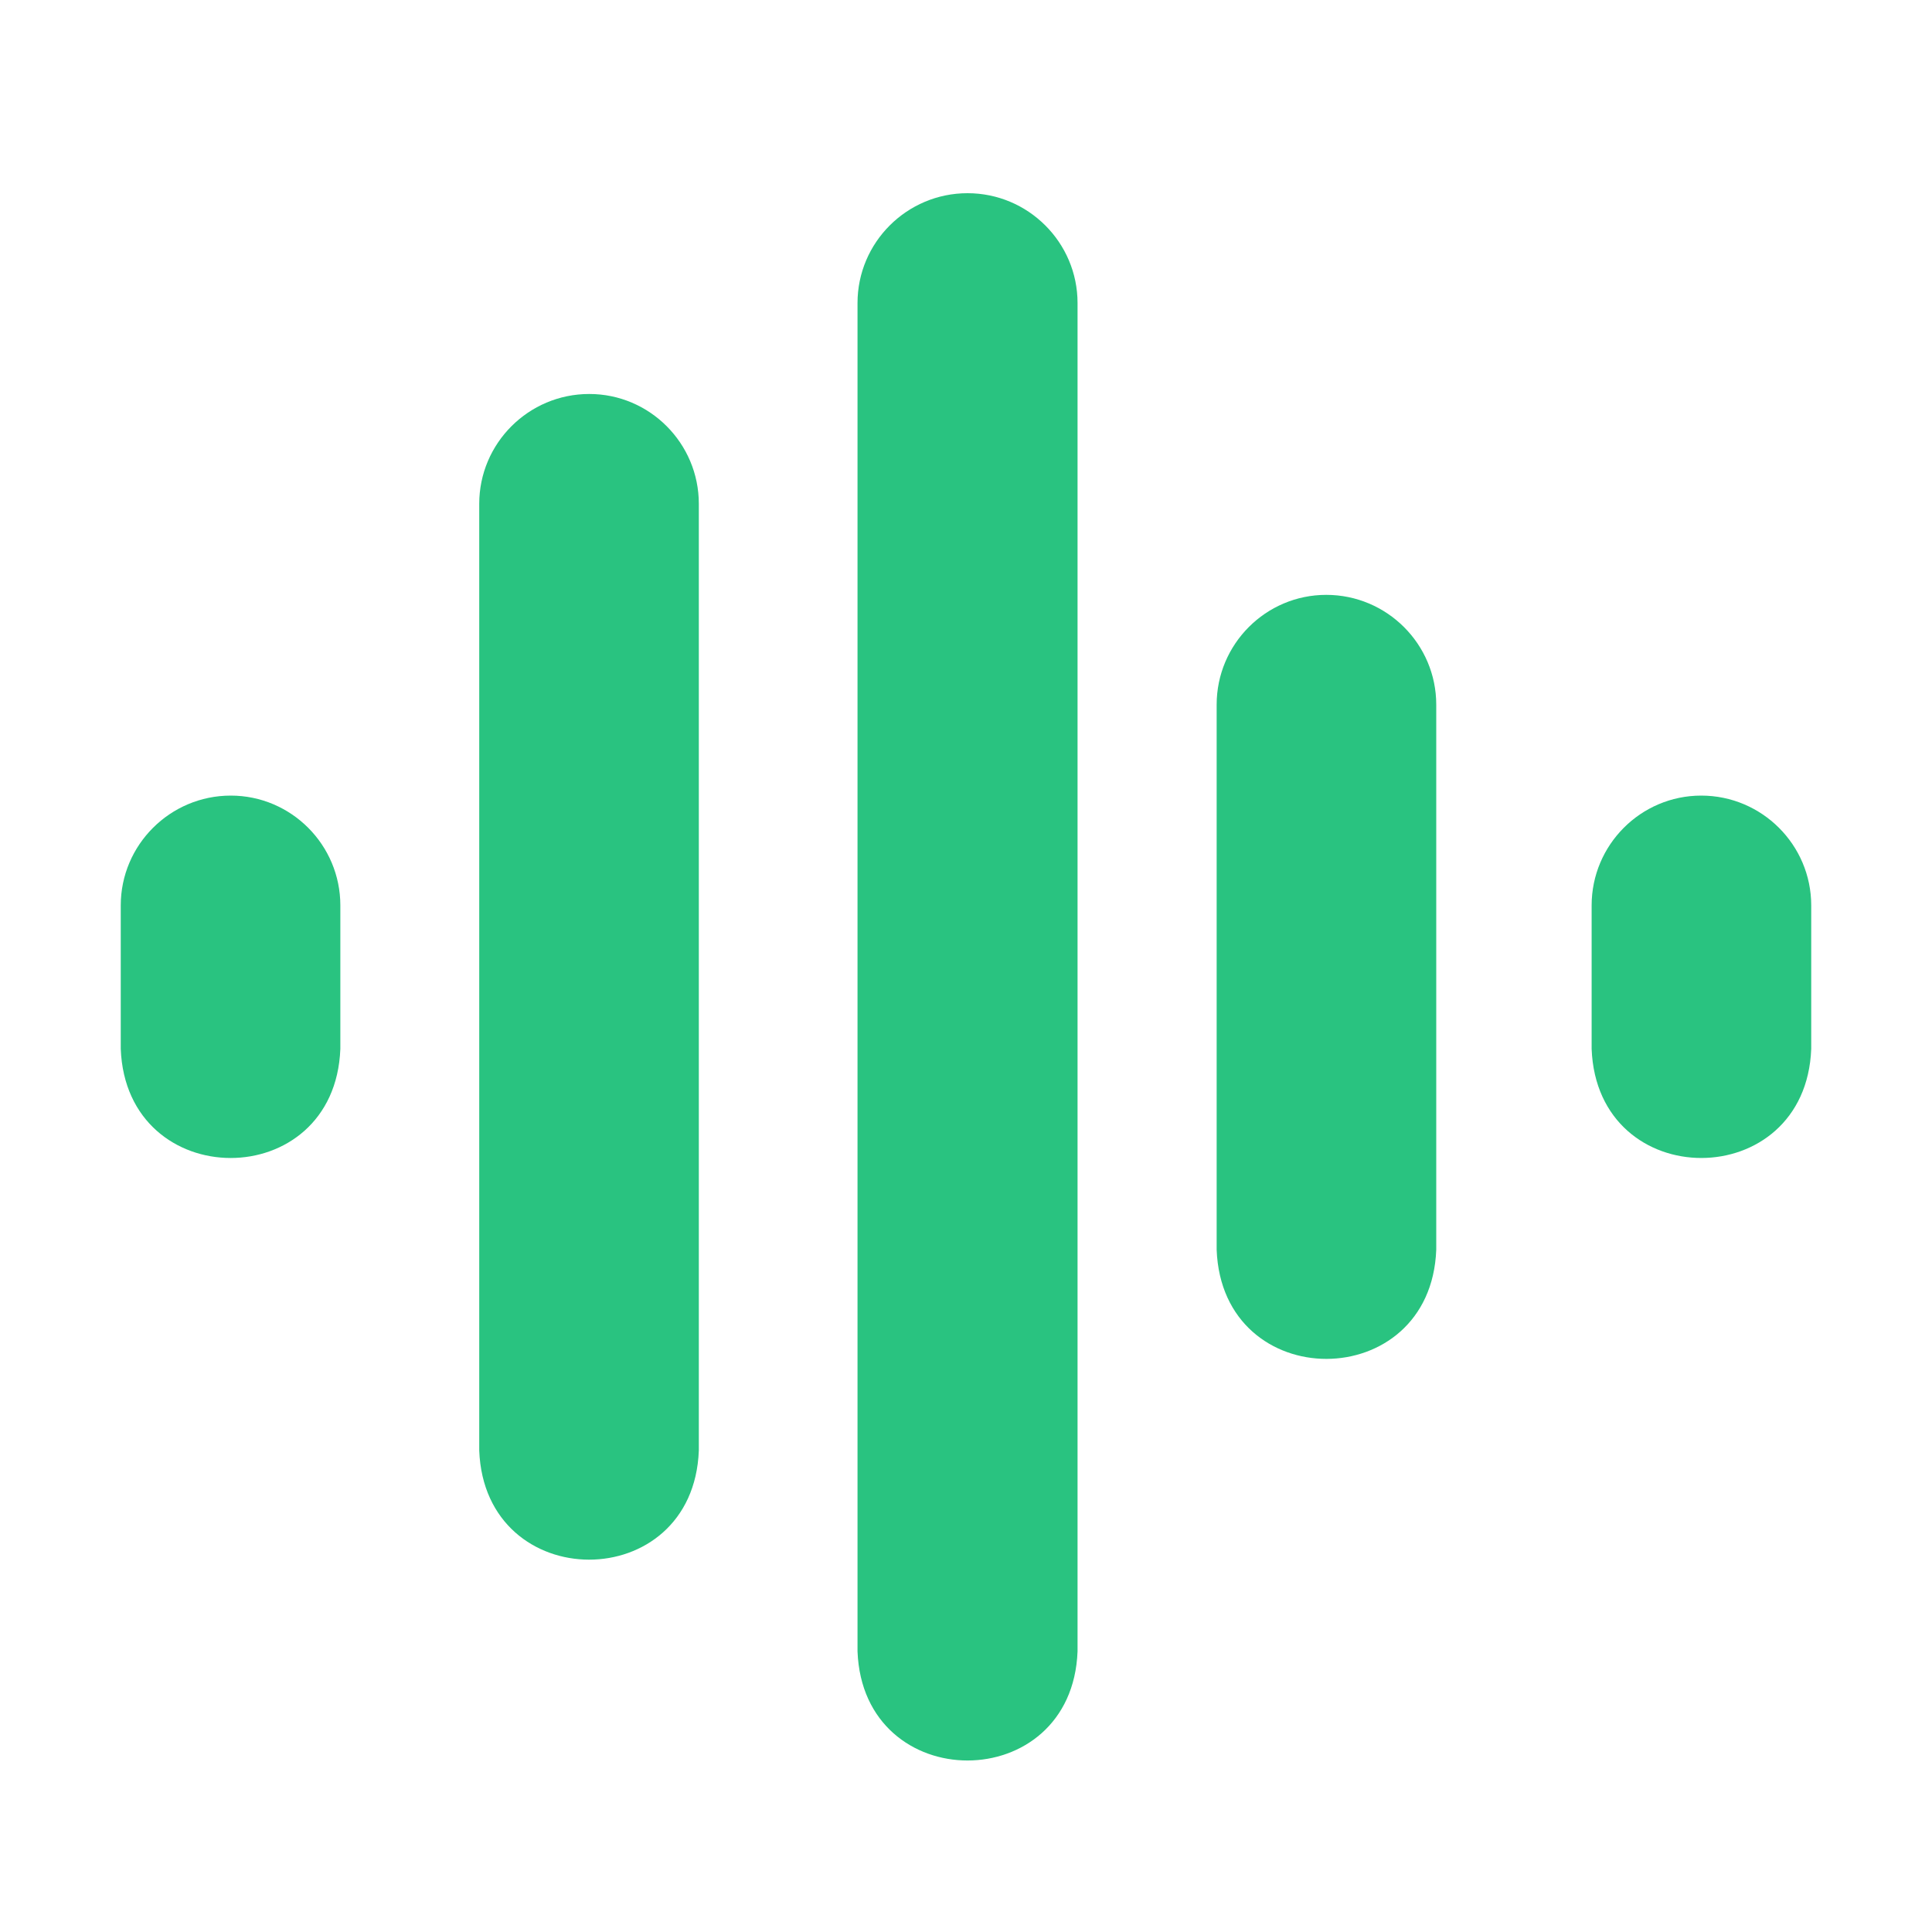 <?xml version="1.0" encoding="UTF-8"?>
<svg xmlns="http://www.w3.org/2000/svg" width="80" height="80" viewBox="0 0 80 80" fill="none">
  <path d="M40.063 8C37.551 8 35.508 10.04 35.508 12.548V68.38C35.737 74.407 44.391 74.402 44.619 68.38V12.548C44.619 10.04 42.575 8 40.063 8Z" fill="#29C380"></path>
  <path d="M54.917 24.632C52.414 24.632 50.379 26.672 50.379 29.18V51.75C50.608 57.786 59.245 57.764 59.472 51.75V29.18C59.472 26.672 57.428 24.632 54.917 24.632Z" fill="#29C380"></path>
  <path d="M70.444 32.944C67.942 32.944 65.906 34.985 65.906 37.493V43.431C66.135 49.467 74.772 49.445 74.999 43.431V37.493C74.999 34.985 72.956 32.944 70.444 32.944Z" fill="#29C380"></path>
  <path d="M9.555 32.944C7.044 32.944 5 34.985 5 37.492V43.431C5.23 49.45 13.866 49.463 14.093 43.431V37.492C14.093 34.985 12.058 32.944 9.555 32.944Z" fill="#29C380"></path>
  <path d="M24.399 16.314C21.887 16.314 19.844 18.355 19.844 20.863V60.063C20.073 66.082 28.71 66.095 28.937 60.063V20.863C28.937 18.355 26.901 16.314 24.399 16.314Z" fill="#29C380"></path>
</svg>
